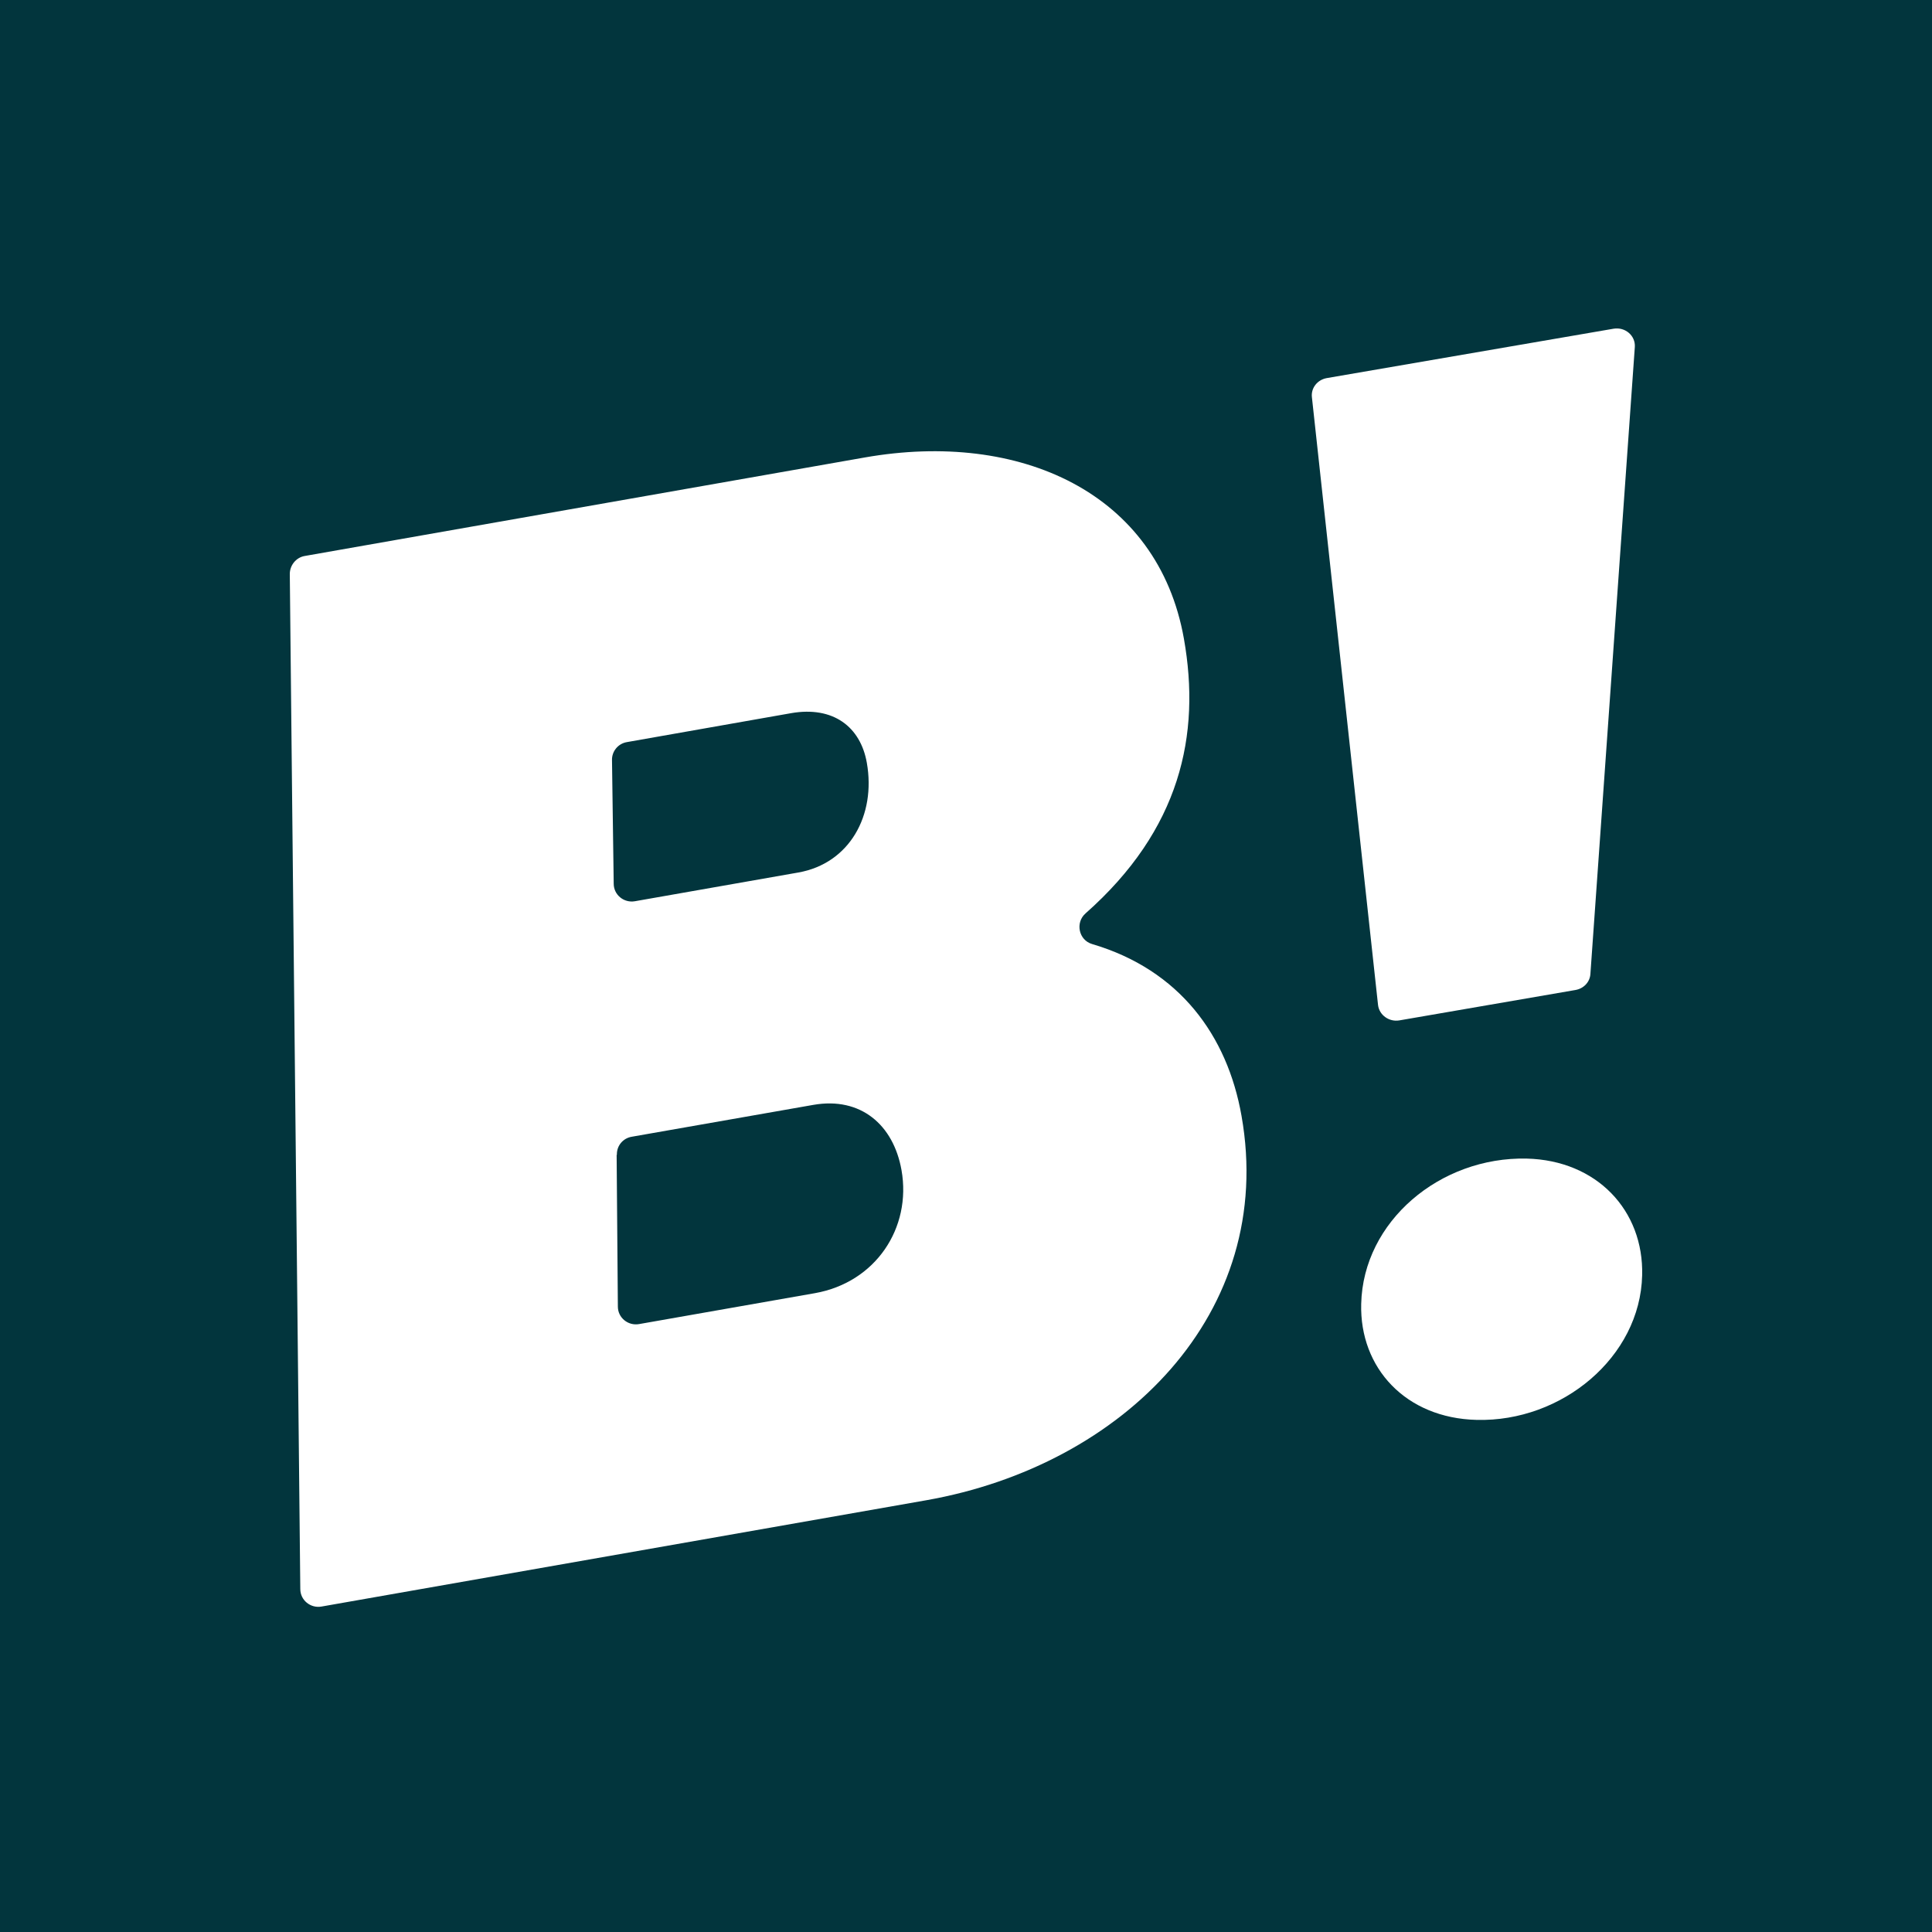 <svg xmlns="http://www.w3.org/2000/svg" version="1.1" xmlns:xlink="http://www.w3.org/1999/xlink" width="200" height="200"><rect width="100%" height="100%" fill="#808080" stroke="none"/><svg width="200" height="200" viewBox="0 0 200 200" fill="none" xmlns="http://www.w3.org/2000/svg">
<rect width="200" height="200" fill="#02353D"></rect>
<path d="M137.348 39.14L167.039 34.028C168.252 33.826 169.313 34.758 169.237 35.916L164.638 100.821C164.588 101.652 163.956 102.332 163.097 102.483L144.853 105.632C143.792 105.808 142.781 105.078 142.655 104.045L135.807 41.105C135.706 40.173 136.363 39.317 137.348 39.14ZM158.043 119.937C165.295 120.114 170.172 125.302 169.995 132.027C169.793 140.489 161.682 147.214 152.863 146.987C145.535 146.811 140.734 141.623 140.911 134.973C141.113 126.435 149.073 119.736 158.043 119.937Z" fill="white"></path>
<path d="M31.087 164.496L30 59.419C30 58.513 30.657 57.707 31.541 57.556L89.532 47.355C105.578 44.535 119.88 51.007 122.558 66.119C124.327 76.093 122.179 85.89 112.375 94.554C111.288 95.511 111.667 97.325 113.057 97.728C122.103 100.397 127.056 107.198 128.521 115.509C132.135 135.91 116.292 151.701 95.9 155.303L33.285 166.309C32.148 166.511 31.087 165.655 31.087 164.496ZM63.354 78.687L63.531 91.481C63.531 92.64 64.592 93.496 65.73 93.295L82.634 90.323C87.94 89.391 90.695 84.404 89.734 78.964C89.078 75.236 86.248 73.07 81.901 73.826L64.896 76.823C63.986 76.974 63.329 77.78 63.354 78.687ZM63.834 119.564L63.961 135.255C63.961 136.413 65.022 137.27 66.159 137.068L84.352 133.87C90.644 132.761 94.384 127.12 93.323 121.125C92.489 116.441 89.103 113.519 84.201 114.376L65.401 117.675C64.491 117.826 63.834 118.607 63.86 119.539L63.834 119.564Z" fill="white"></path>
</svg><style>@media (prefers-color-scheme: light) { :root { filter: none; } }
@media (prefers-color-scheme: dark) { :root { filter: none; } }
</style></svg>